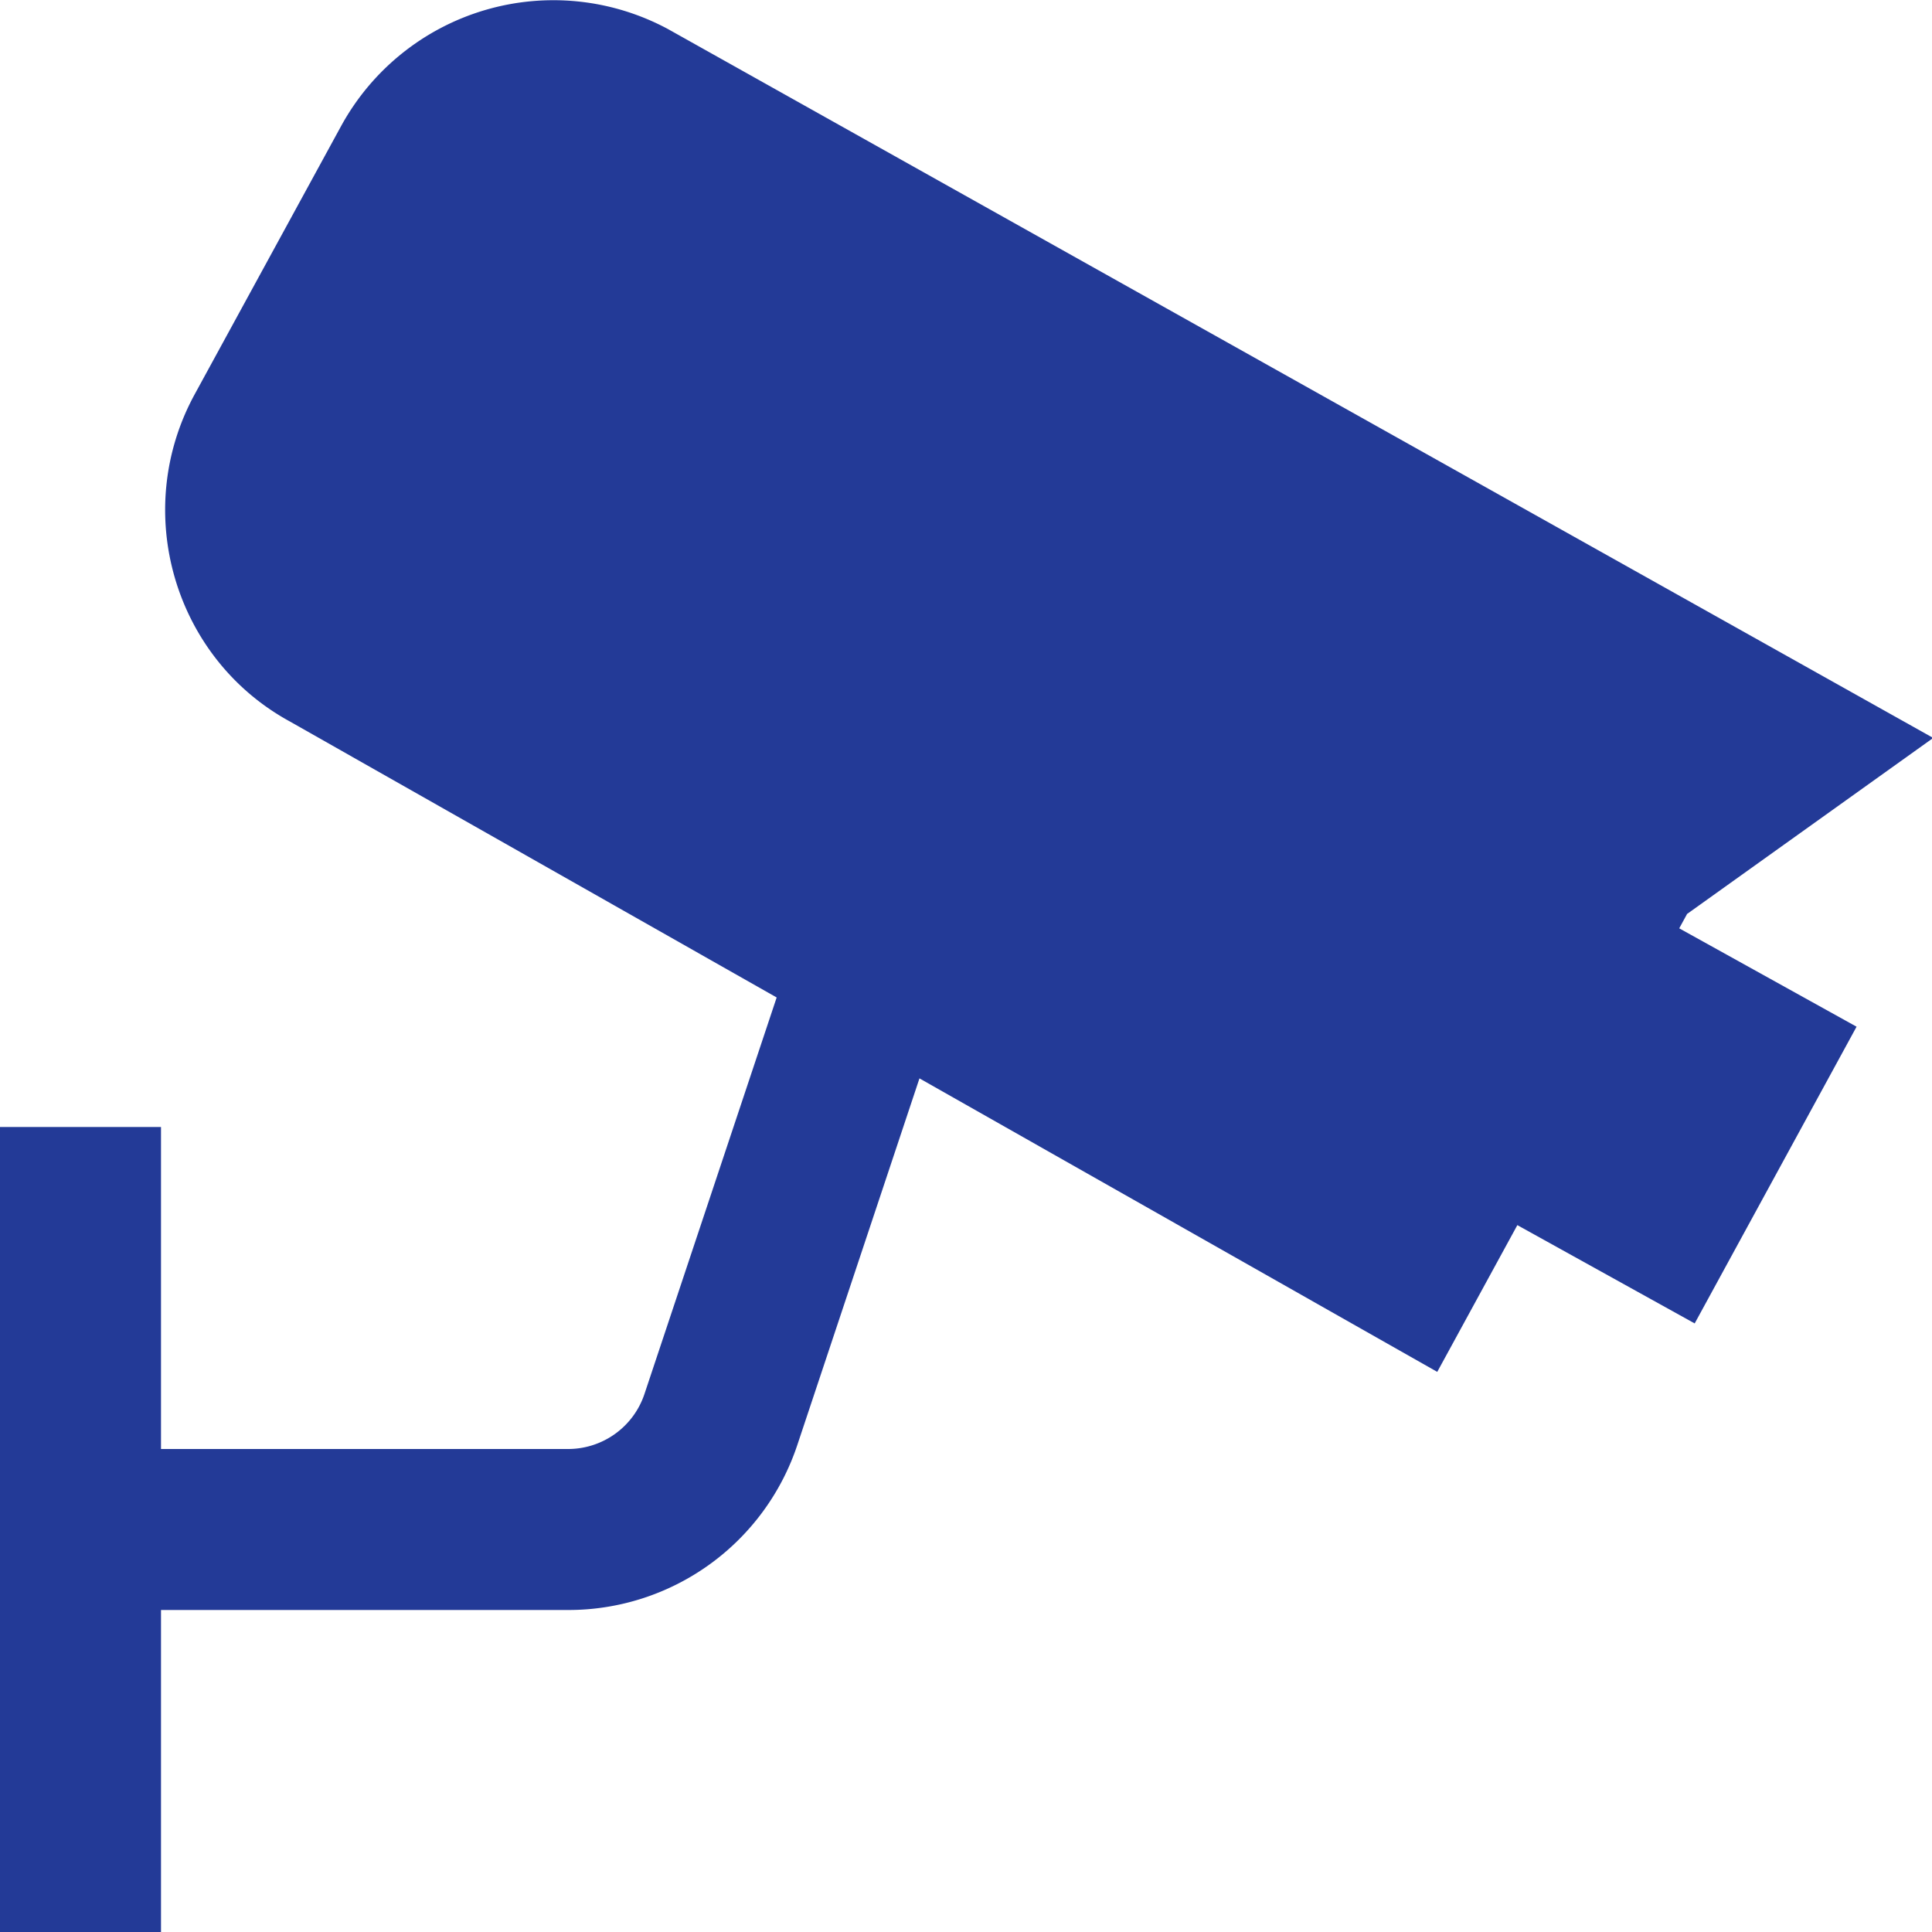 <svg xmlns="http://www.w3.org/2000/svg" xmlns:xlink="http://www.w3.org/1999/xlink" width="512" height="512" x="0" y="0" viewBox="0 0 24 24" style="enable-background:new 0 0 512 512" xml:space="preserve" class=""><g><path d="m20.961 11.351 3.054-2.184L8.298.361a3.006 3.006 0 0 0-4.059 1.202L2.418 4.899C1.626 6.351 2.162 8.177 3.6 8.962l6.048 3.429-1.642 4.925a1 1 0 0 1-.949.684H2v-4H0v10h2v-4h5.059a2.996 2.996 0 0 0 2.846-2.051l1.517-4.553 6.432 3.646.995-1.823 2.203 1.221 2.011-3.686-2.203-1.222.1-.183Z" fill="#233a97" opacity="1" data-original="#000000" class=""></path></g></svg>